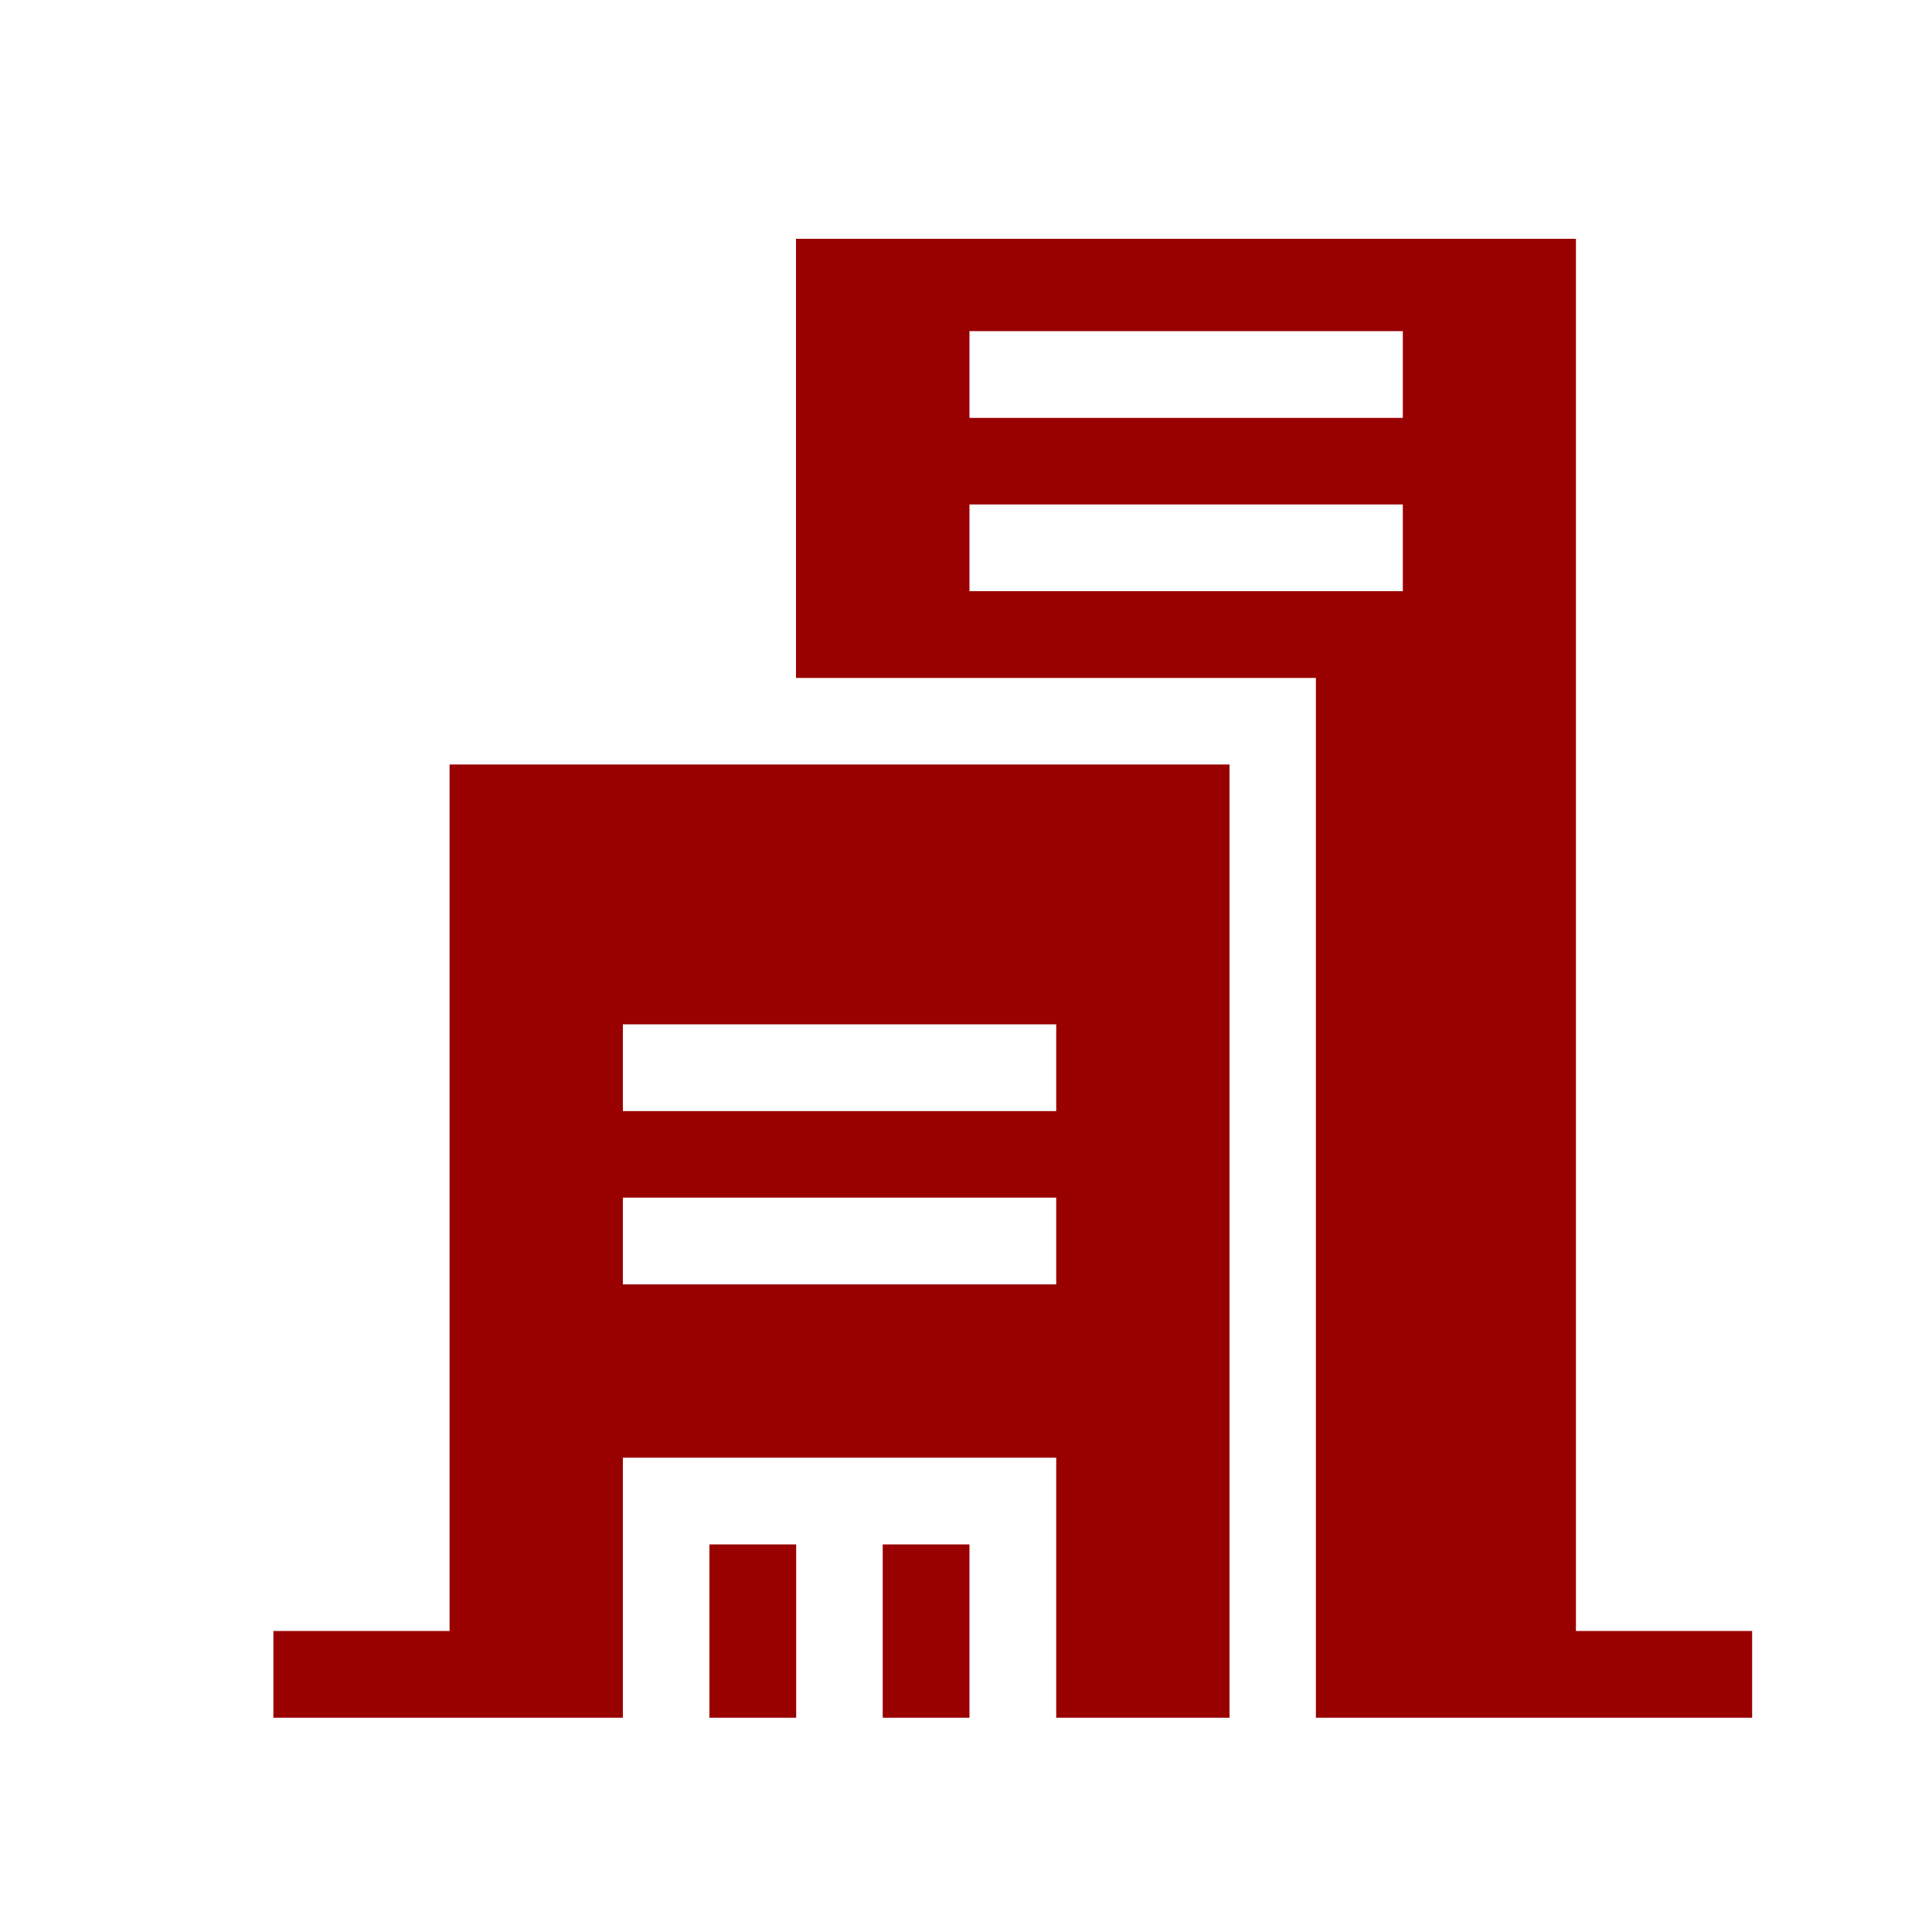 <?xml version="1.0" encoding="UTF-8"?>
<svg xmlns="http://www.w3.org/2000/svg" id="Layer_2" width="100" height="100" viewBox="0 0 100 100">
  <g id="Layer_1-2">
    <g>
      <rect width="100" height="100" fill="none"></rect>
      <g>
        <path d="m45.69,88.91h4.49v-8.97h-4.49v8.97Z" fill="#900"></path>
        <path d="m36.72,88.91h4.49v-8.97h-4.49v8.97Z" fill="#900"></path>
        <path d="m23.27,84.42h-9.12v4.49h18.09v-13.46h22.43v13.46h8.97v-49.34H23.27v44.85Zm8.97-31.4h22.43v4.49h-22.43v-4.49Zm0,8.97h22.43v4.49h-22.43v-4.49Z" fill="#900"></path>
        <path d="m81.57,84.42V12.36h-40.37v22.73h26.91v53.82h22.58v-4.49h-9.12ZM50.18,17.14h22.43v4.49h-22.43v-4.49Zm0,13.46v-4.49h22.43v4.49h-22.43Z" fill="#900"></path>
      </g>
    </g>
  </g>
</svg>
